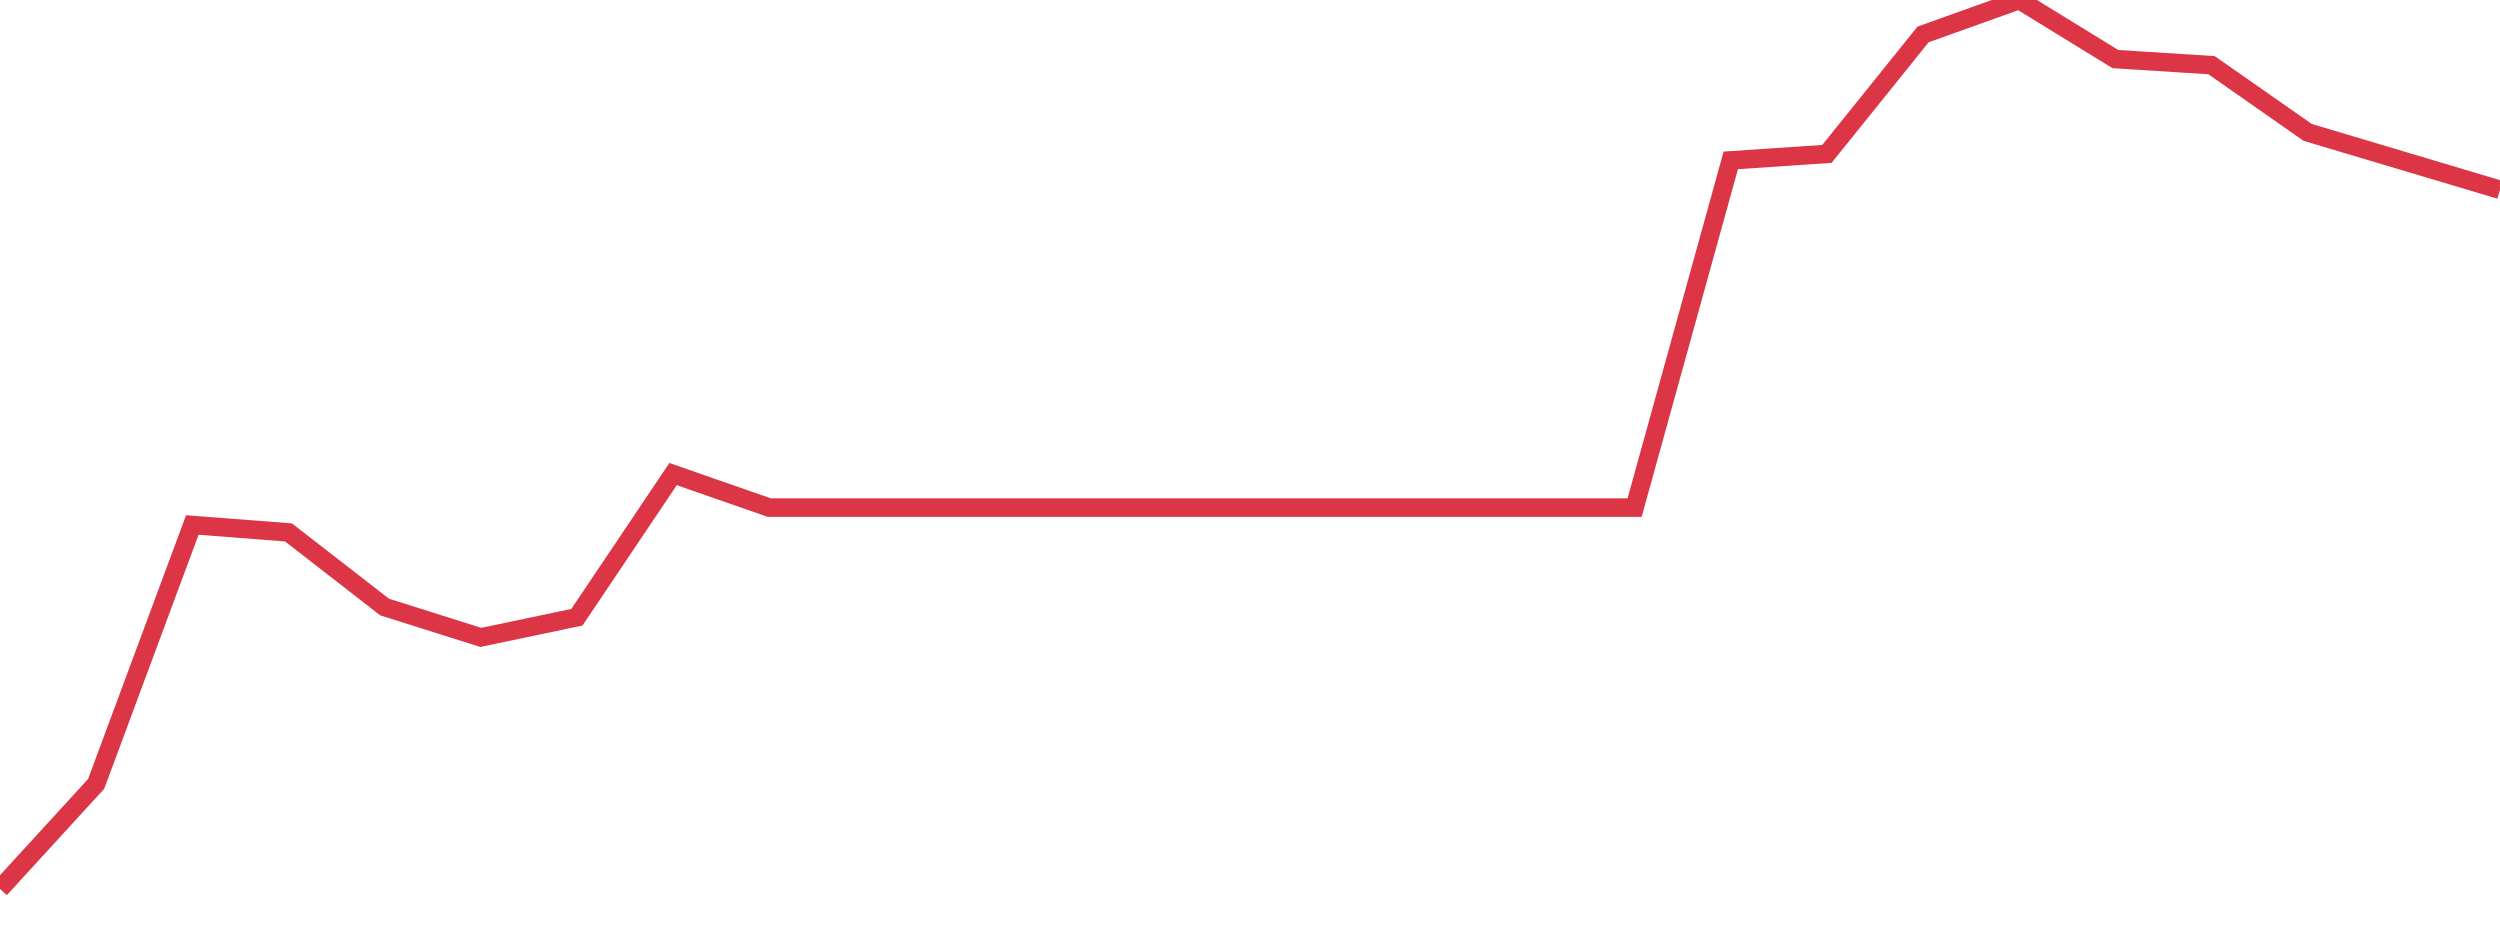 <?xml version="1.0" standalone="no"?>
<!DOCTYPE svg PUBLIC "-//W3C//DTD SVG 1.1//EN" "http://www.w3.org/Graphics/SVG/1.1/DTD/svg11.dtd">
<svg width="135" height="50" viewBox="0 0 135 50" preserveAspectRatio="none" class="sparkline" xmlns="http://www.w3.org/2000/svg"
xmlns:xlink="http://www.w3.org/1999/xlink"><path  class="sparkline--line" d="M 0 48 L 0 48 L 5.192 42.33 L 10.385 28.35 L 15.577 28.75 L 20.769 32.78 L 25.962 34.42 L 31.154 33.33 L 36.346 25.6 L 41.538 27.41 L 46.731 27.41 L 51.923 27.41 L 57.115 27.41 L 62.308 27.41 L 67.5 27.41 L 72.692 27.41 L 77.885 27.41 L 83.077 27.41 L 88.269 27.41 L 93.462 8.66 L 98.654 8.31 L 103.846 1.86 L 109.038 0 L 114.231 3.19 L 119.423 3.52 L 124.615 7.15 L 129.808 8.7 L 135 10.25" fill="none" stroke-width="1" stroke="#dc3545"></path></svg>